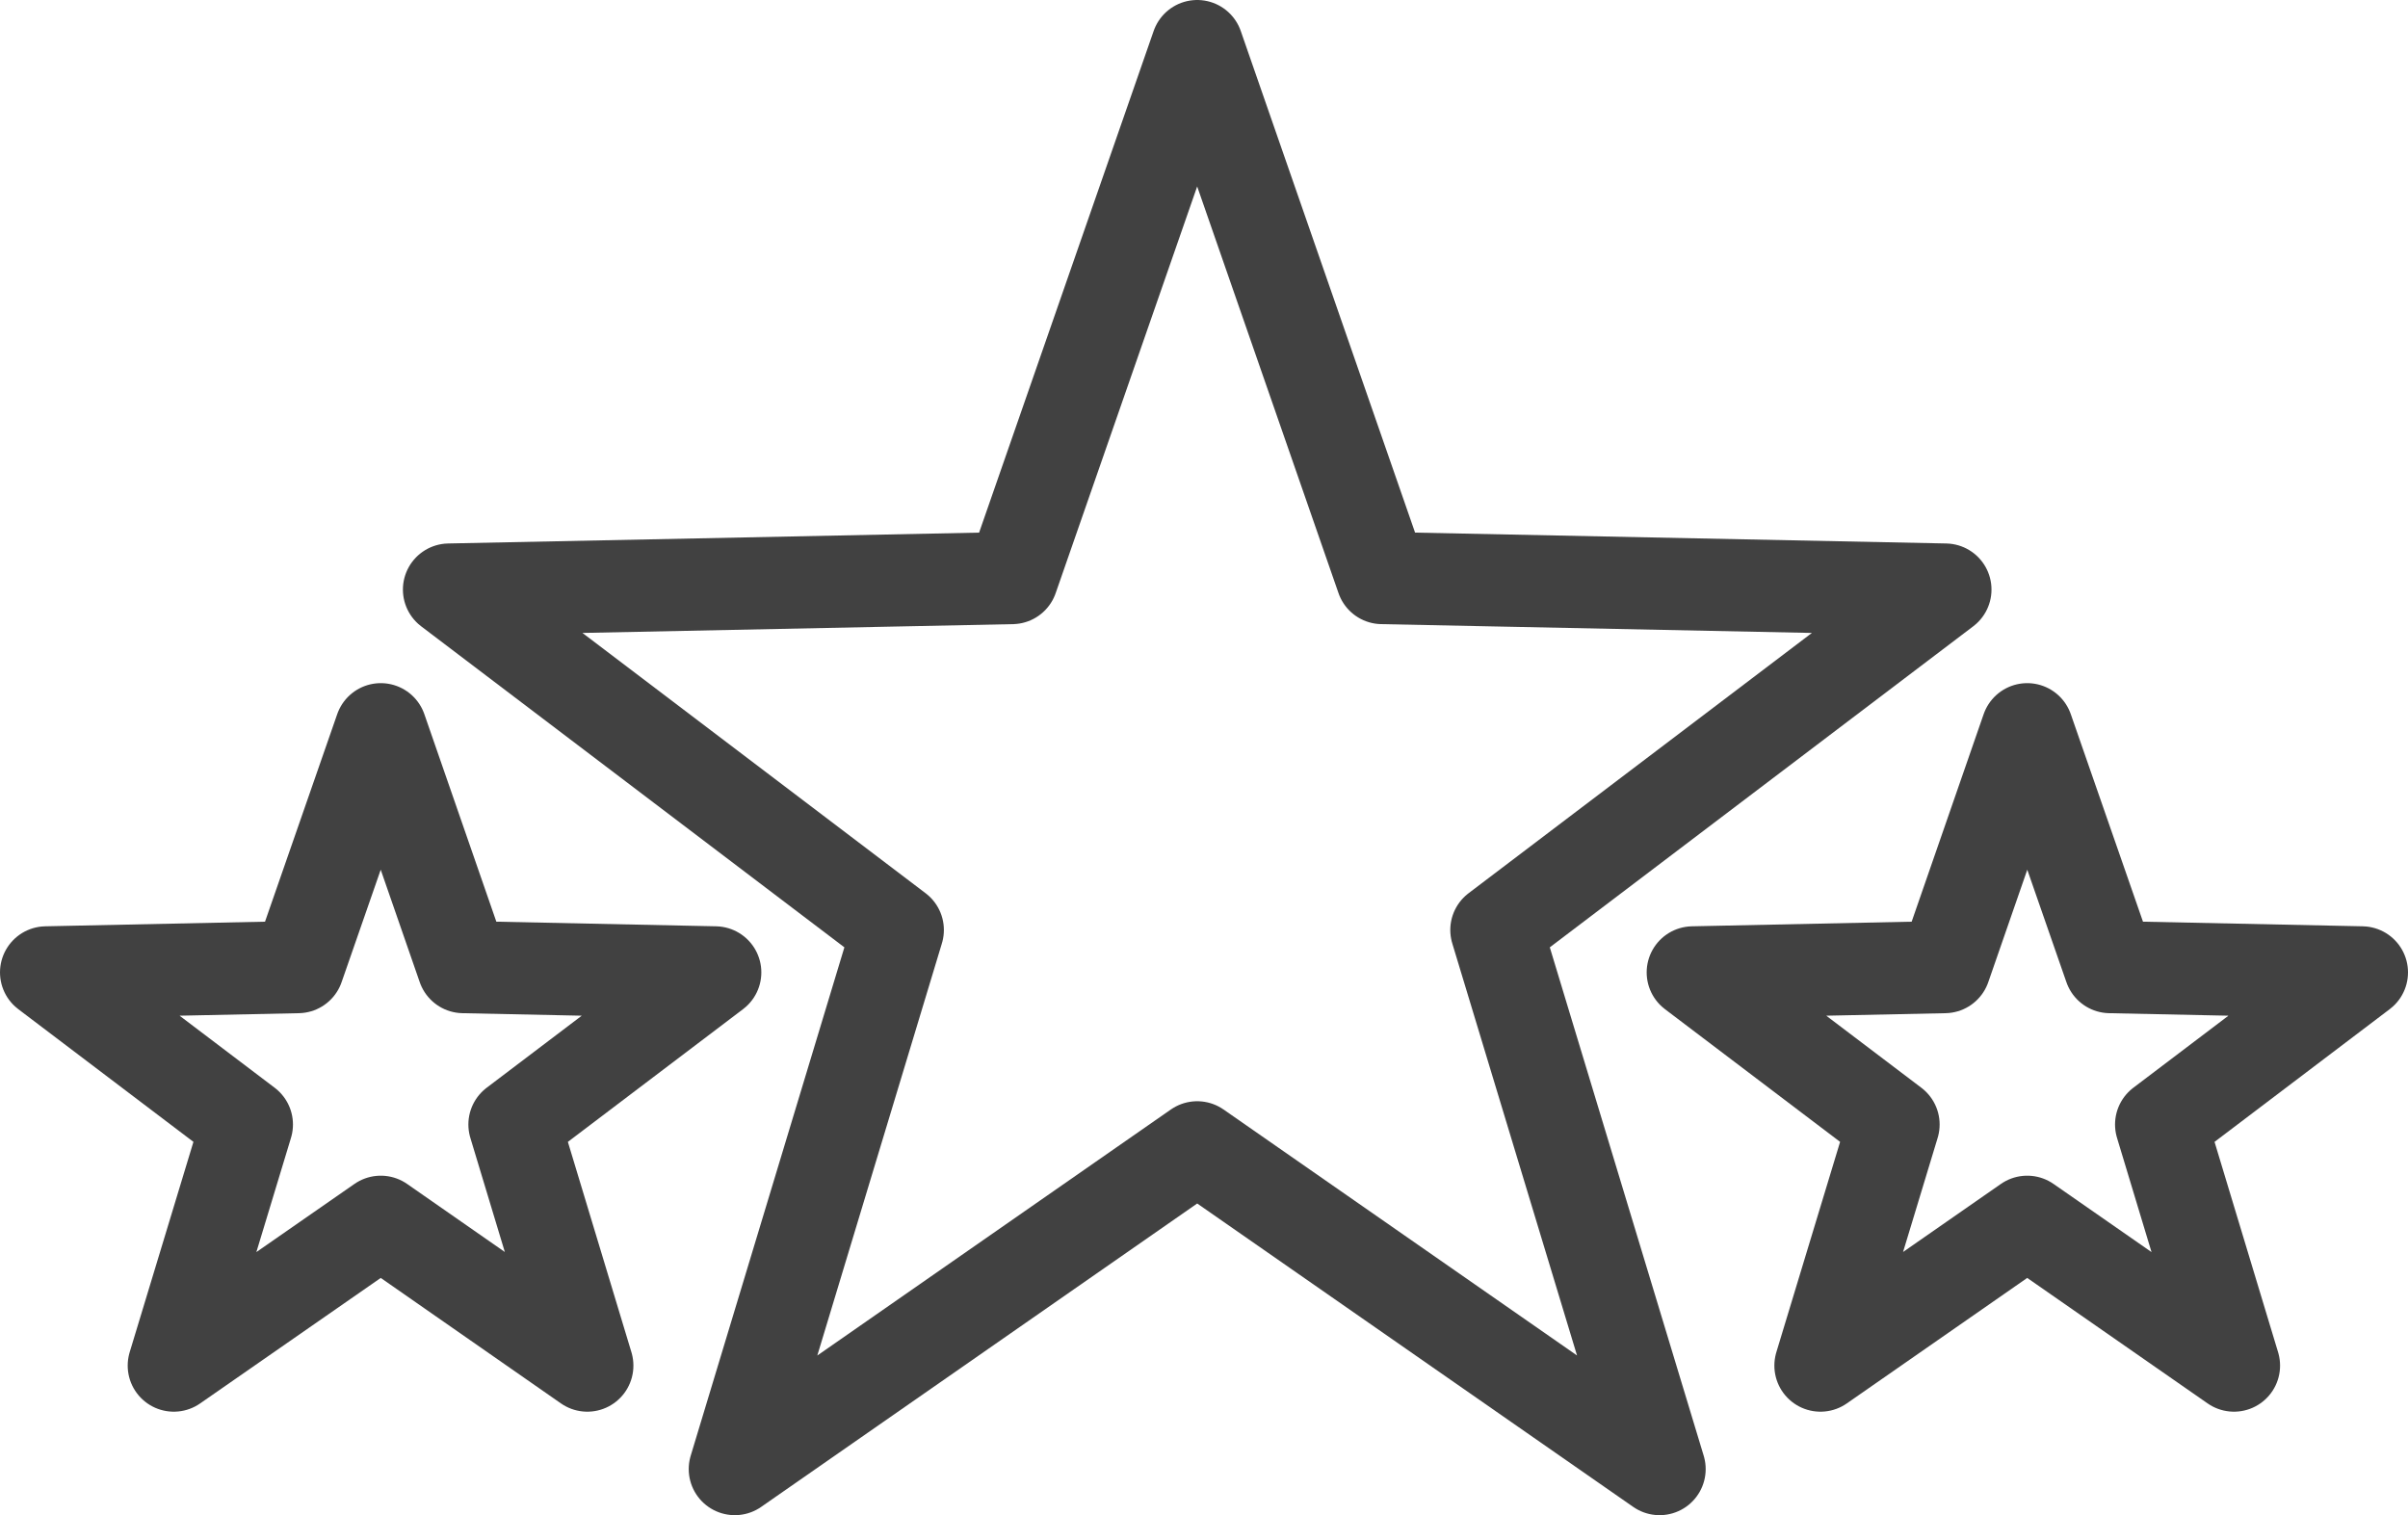<svg xmlns="http://www.w3.org/2000/svg" viewBox="0 0 104.47 65.74"><defs><style>.cls-1{fill:none;stroke:#414141;stroke-linejoin:round;stroke-width:4px;}</style></defs><title>experience</title><g id="Layer_2" data-name="Layer 2"><g id="Layer_2-2" data-name="Layer 2"><g id="Layer_22" data-name="Layer 22"><polygon class="cls-1" points="51.94 49.78 31.88 63.74 38.95 40.35 19.48 25.58 43.91 25.08 51.94 2 59.96 25.08 84.4 25.58 64.92 40.35 72 63.74 51.94 49.78"/><polygon class="cls-1" points="87.95 53.01 78.98 59.25 82.15 48.79 73.44 42.19 84.37 41.96 87.95 31.64 91.54 41.96 102.47 42.19 93.76 48.79 96.92 59.25 87.95 53.01"/><polygon class="cls-1" points="16.52 53.01 7.54 59.25 10.71 48.79 2 42.19 12.93 41.96 16.52 31.64 20.1 41.96 31.03 42.19 22.32 48.79 25.48 59.25 16.52 53.01"/></g></g></g></svg>